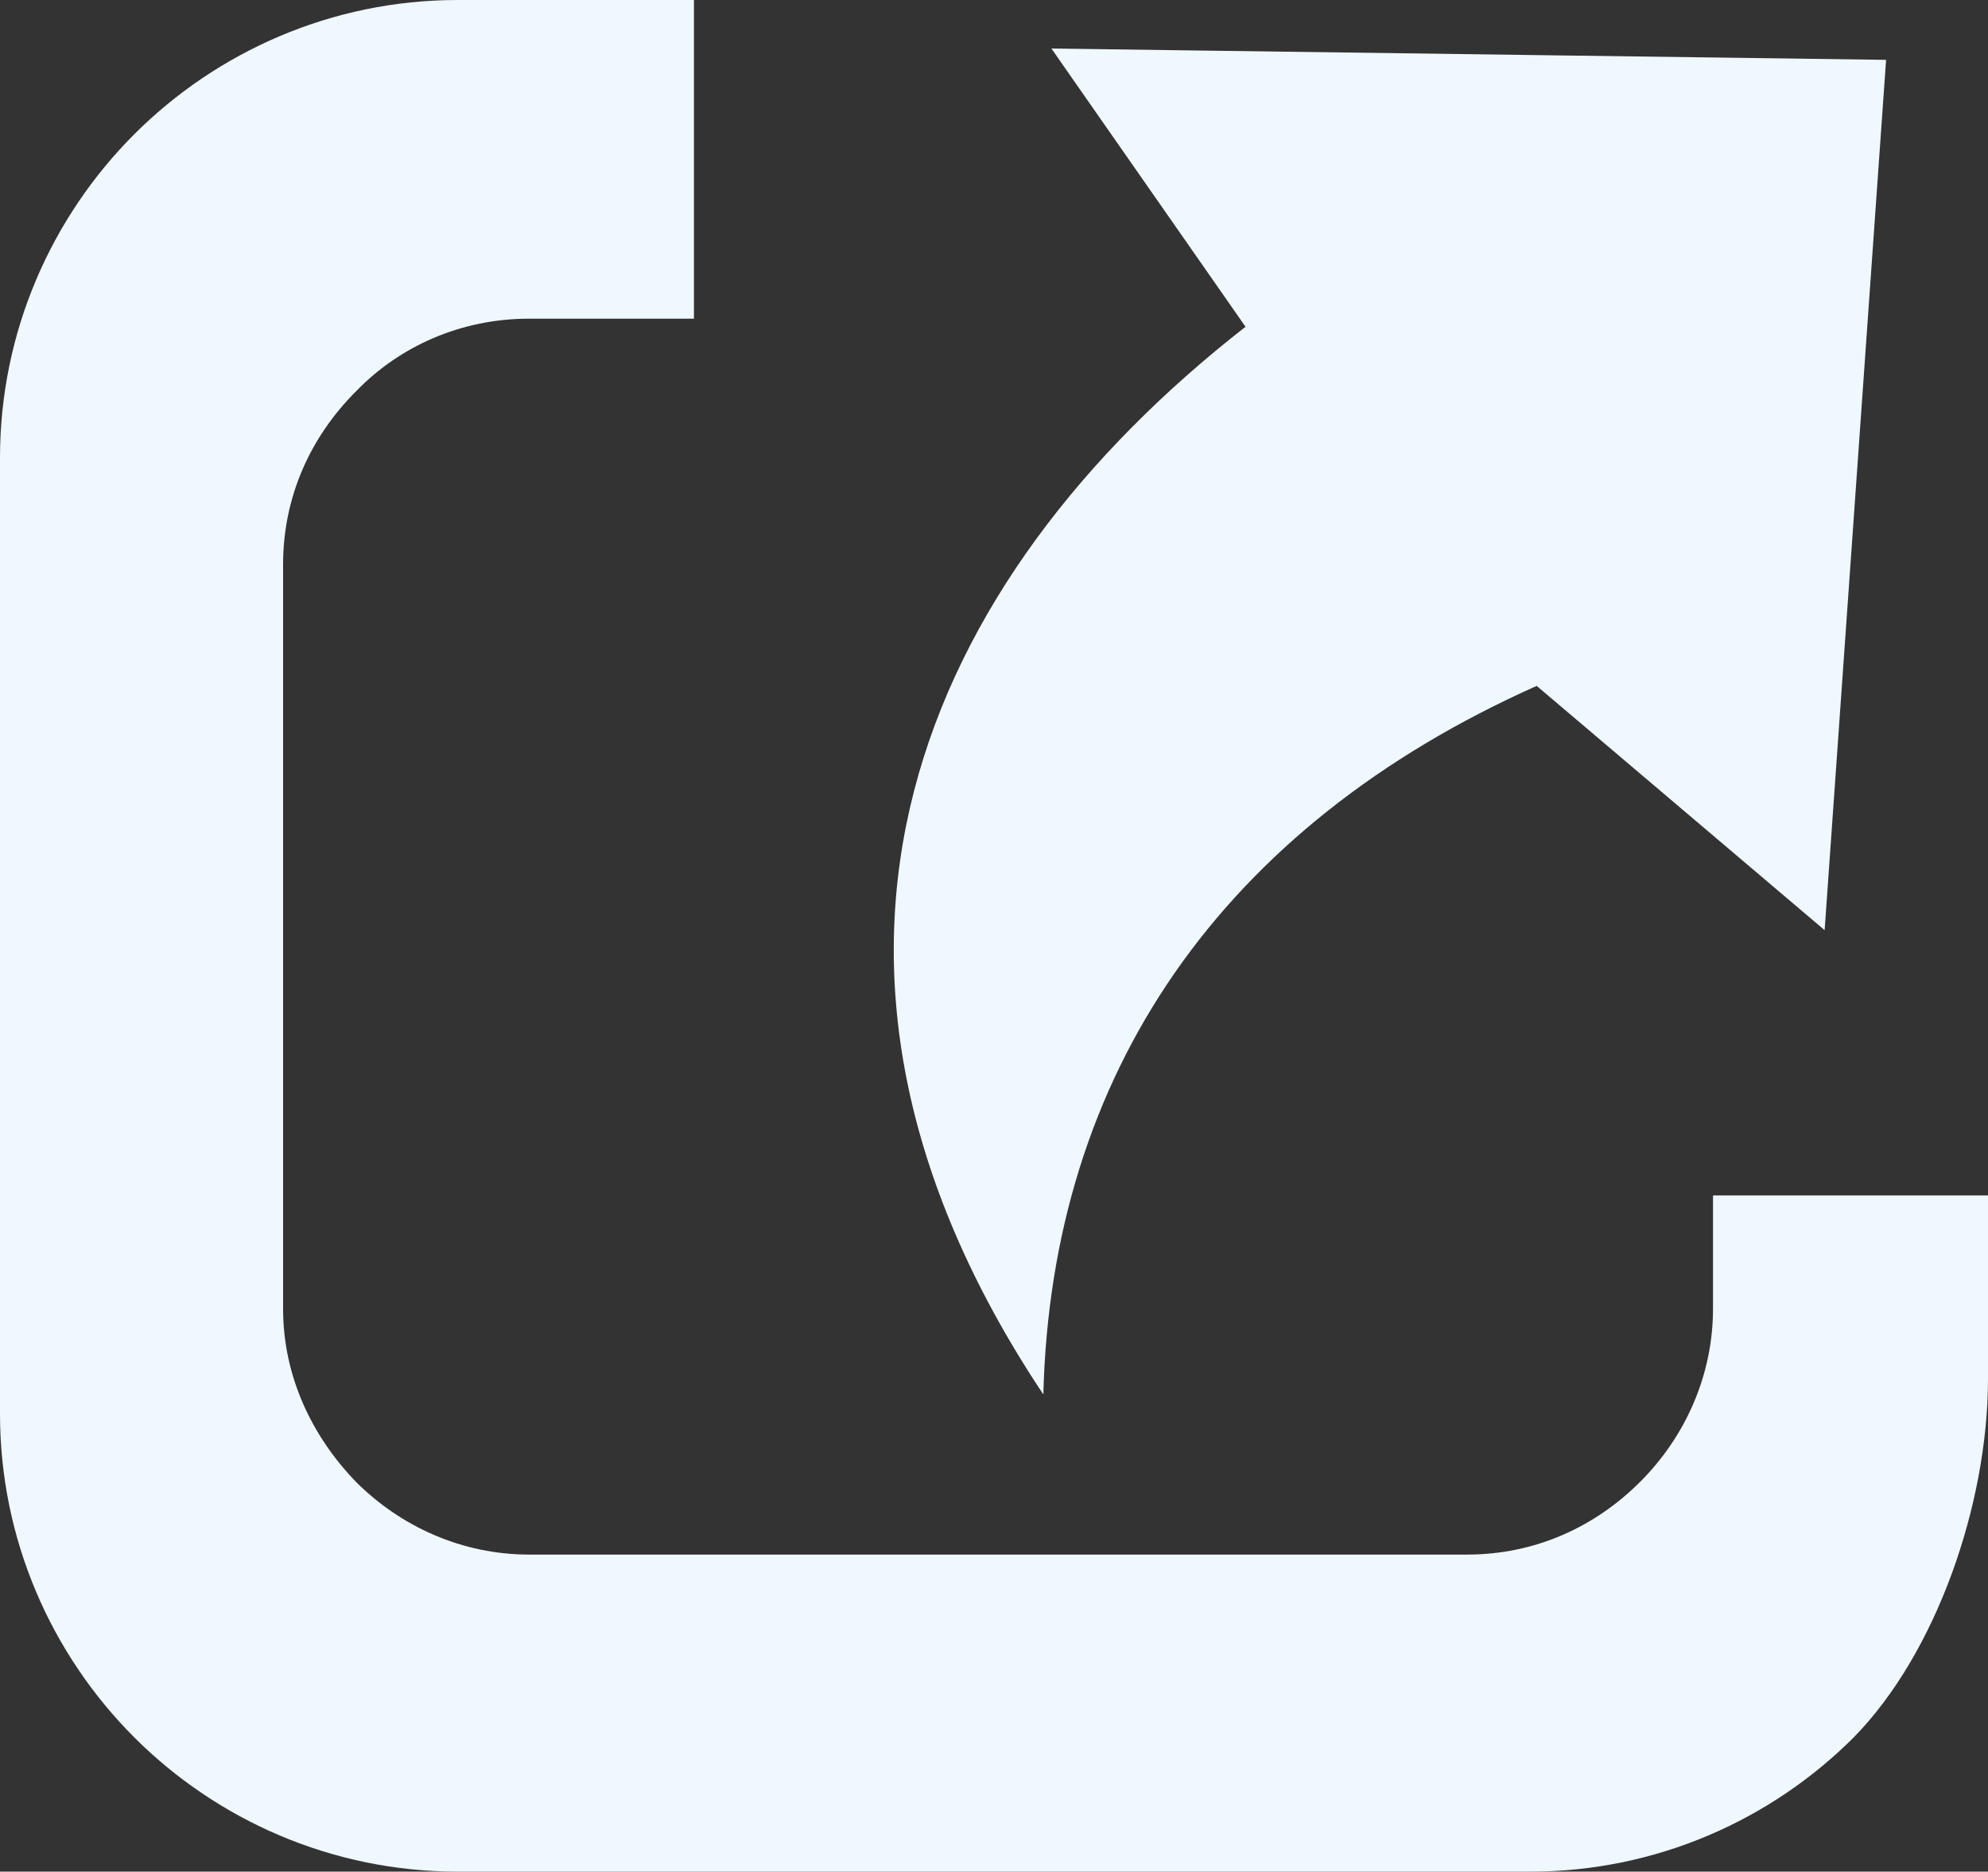 <?xml version="1.0" encoding="utf-8"?>
<!-- Generator: Adobe Illustrator 26.0.1, SVG Export Plug-In . SVG Version: 6.00 Build 0)  -->
<svg version="1.1" id="Layer_1" xmlns="http://www.w3.org/2000/svg" xmlns:xlink="http://www.w3.org/1999/xlink" x="0px" y="0px"
	 viewBox="0 0 122.9 115.7" style="enable-background:new 0 0 122.9 115.7;" xml:space="preserve">
<rect x="0" y="0" width="122.9" height="115.7" fill="#333333" stroke="none"/>
<style type="text/css">
	.st0{fill-rule:evenodd;clip-rule:evenodd;fill:#F0F8FF;}
</style>
<g>
	<g>
		<path class="st0" d="M116.6,3.7l-3.8,53.8L95,42.4c-19.5,8.7-30,24-30.5,43.8c-18-27-7.5-50.4,12.5-66L65,3L116.6,3.7L116.6,3.7z
			 M28.3,0h14.6v19.7H32.7c-4.2,0-8,1.7-10.7,4.5c-2.8,2.8-4.5,6.5-4.5,10.7l0,46c0,4.2,1.8,7.9,4.5,10.7c2.8,2.8,6.6,4.5,10.7,4.5
			h58c4.2,0,7.9-1.7,10.7-4.5s4.5-6.6,4.5-10.7v-7h17v11.3c0,7.8-3.2,17-8.3,22.2c-5.1,5.1-12.2,8.3-20,8.3H28.3
			c-7.8,0-14.9-3.2-20-8.3C3.2,102.3,0,95.2,0,87.4l0-59.1c0-7.8,3.2-14.9,8.3-20S20.5,0,28.3,0L28.3,0z"/>
	</g>
</g>
</svg>
